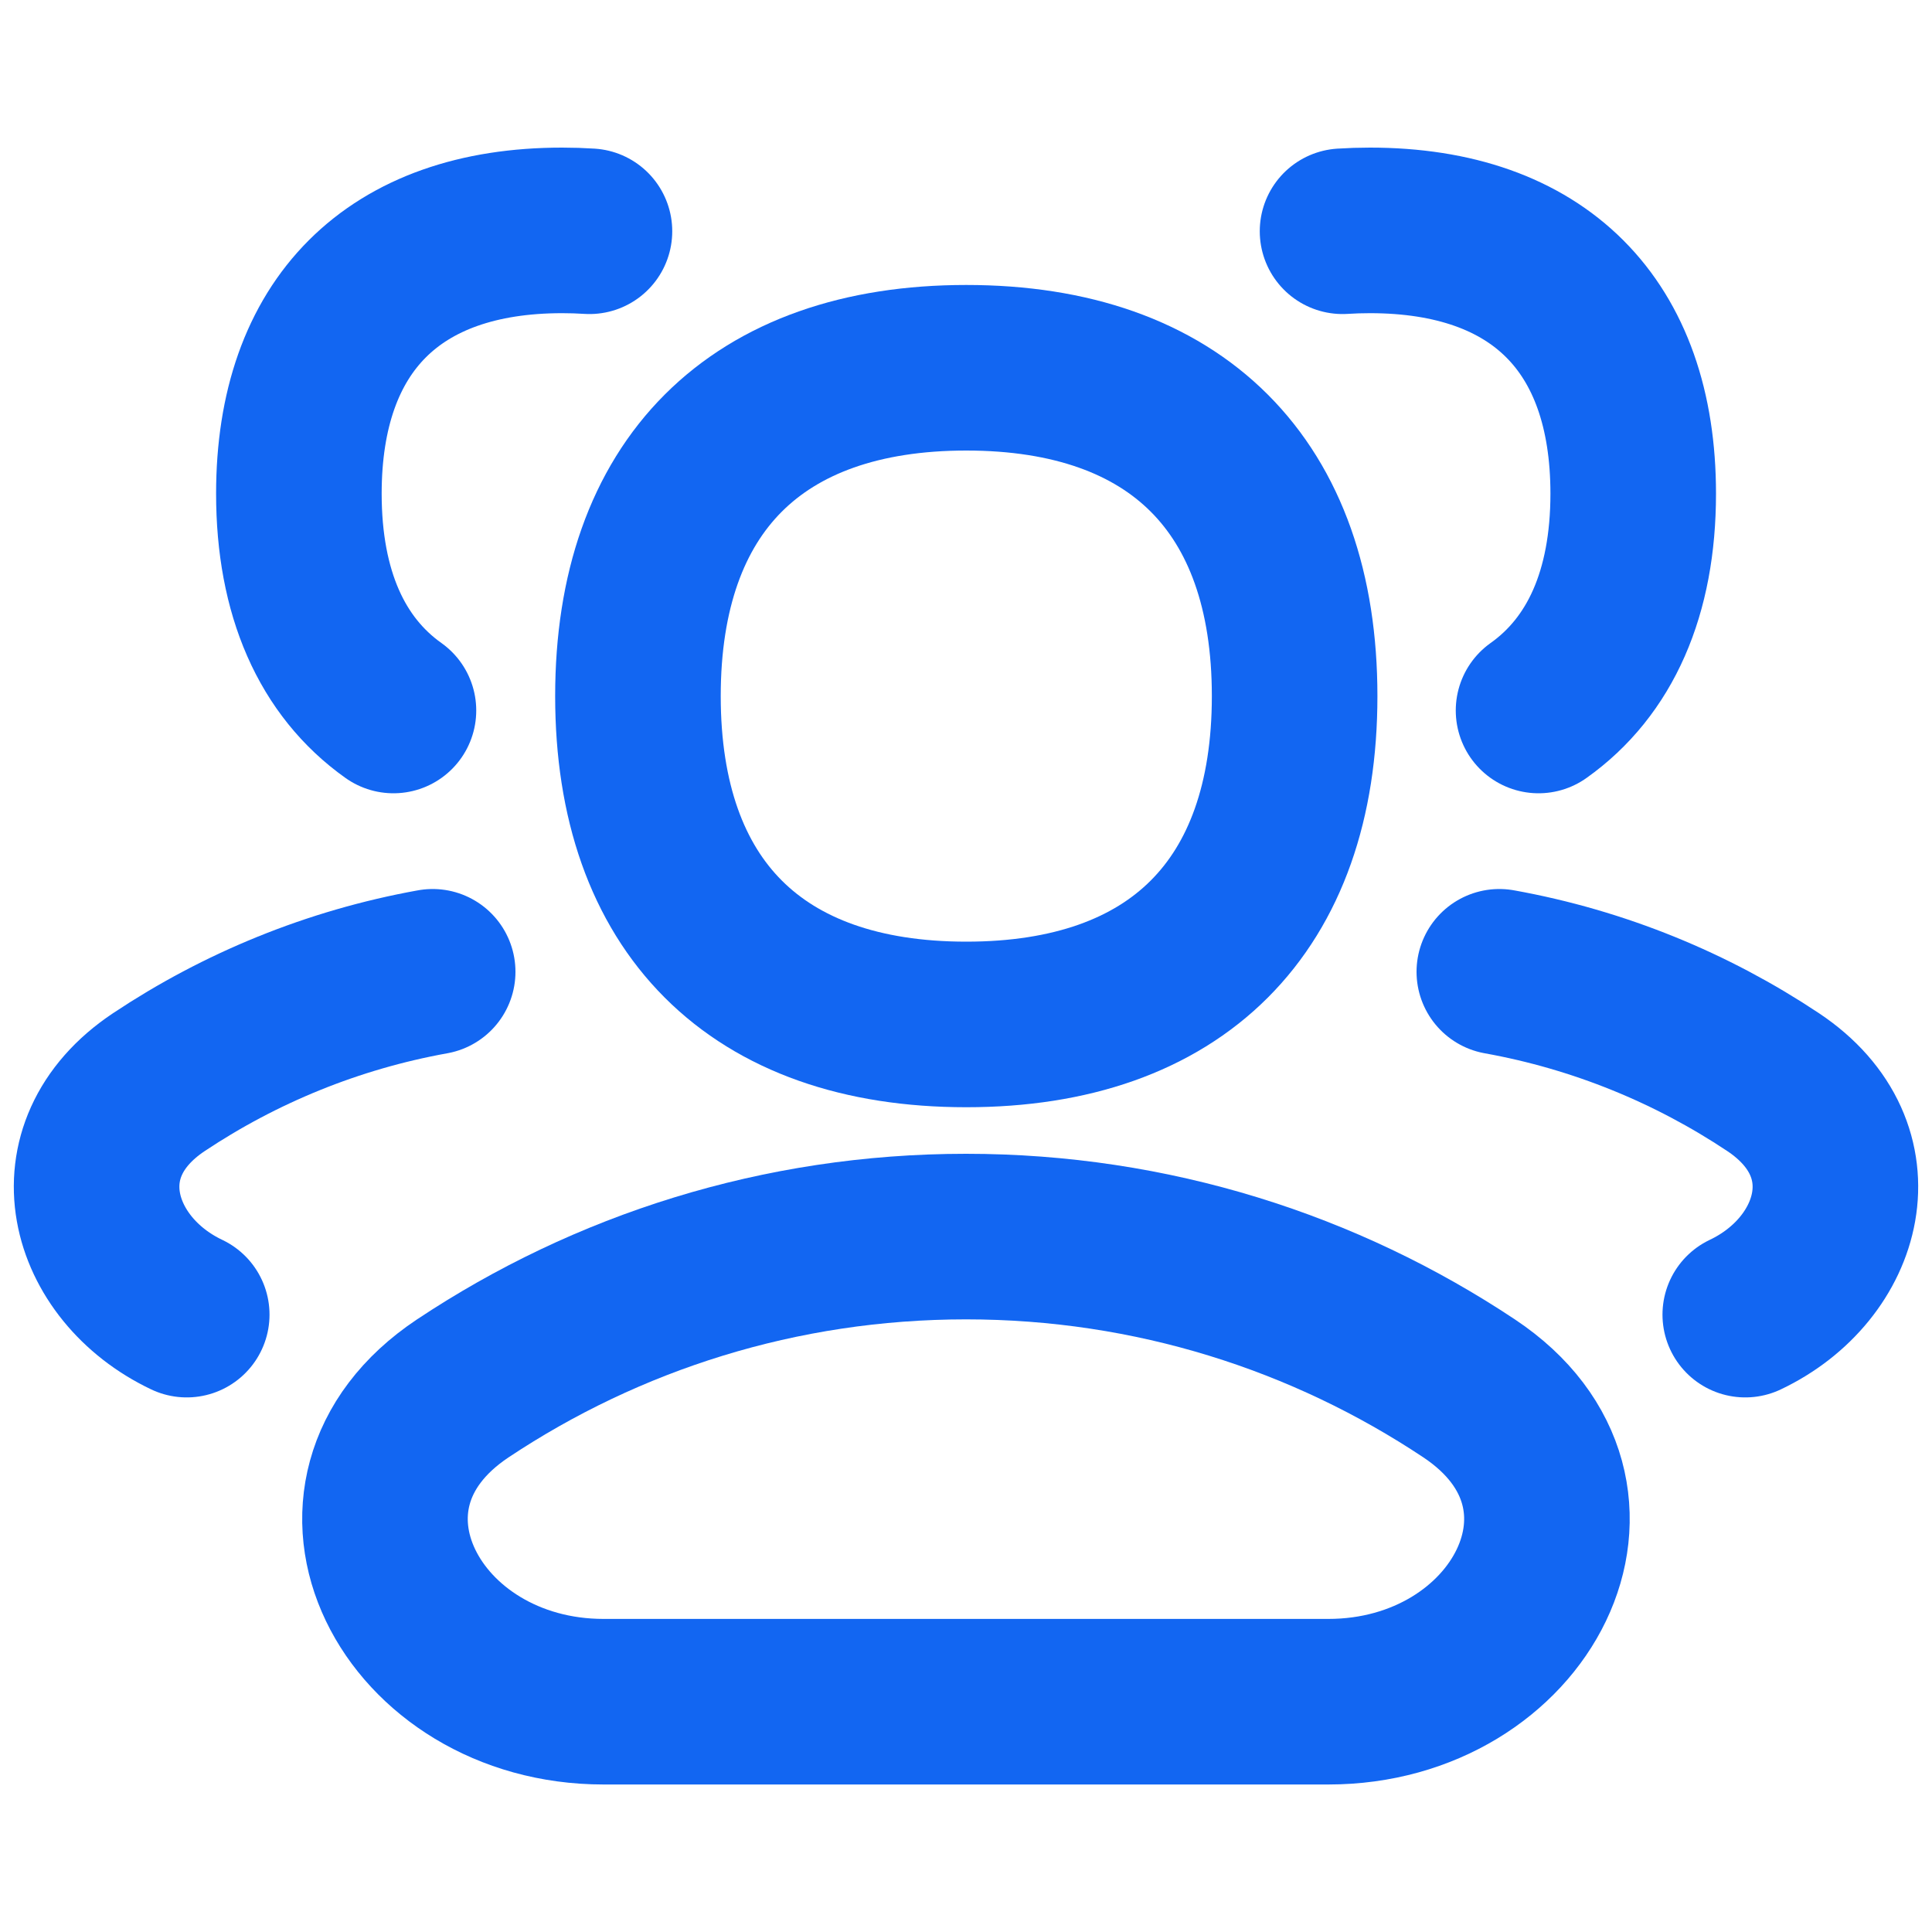 <svg width="20" height="20" viewBox="0 0 20 20" fill="none" xmlns="http://www.w3.org/2000/svg">
<path d="M15.521 10.06C16.554 10.246 17.514 10.642 18.355 11.202C19.415 11.908 19.062 13.137 18.067 13.609" stroke="#1266F2" stroke-width="1.714" stroke-linecap="round" stroke-linejoin="round"/>
<path d="M13.898 2.394C13.991 2.388 14.085 2.385 14.182 2.385C15.926 2.385 16.907 3.366 16.907 5.11C16.907 6.139 16.565 6.902 15.927 7.355" stroke="#1266F2" stroke-width="1.714" stroke-linecap="round" stroke-linejoin="round"/>
<path d="M15.209 14.373C16.871 15.48 15.749 17.616 13.751 17.616H6.248C4.25 17.616 3.128 15.48 4.79 14.373C6.282 13.38 8.073 12.801 10 12.801C11.926 12.801 13.717 13.38 15.209 14.373Z" stroke="#1266F2" stroke-width="1.714" stroke-linecap="round" stroke-linejoin="round"/>
<path d="M10.003 10.605C12.178 10.605 13.402 9.382 13.402 7.206C13.402 5.03 12.178 3.807 10.003 3.807C7.827 3.807 6.604 5.03 6.604 7.206C6.604 9.382 7.827 10.605 10.003 10.605Z" stroke="#1266F2" stroke-width="1.714" stroke-linecap="round" stroke-linejoin="round"/>
<path d="M4.479 10.06C3.446 10.246 2.486 10.642 1.645 11.202C0.585 11.908 0.938 13.137 1.933 13.609" stroke="#1266F2" stroke-width="1.714" stroke-linecap="round" stroke-linejoin="round"/>
<path d="M6.102 2.394C6.01 2.388 5.916 2.385 5.819 2.385C4.075 2.385 3.094 3.366 3.094 5.11C3.094 6.139 3.435 6.902 4.073 7.355" stroke="#1266F2" stroke-width="1.714" stroke-linecap="round" stroke-linejoin="round"/>
</svg>
